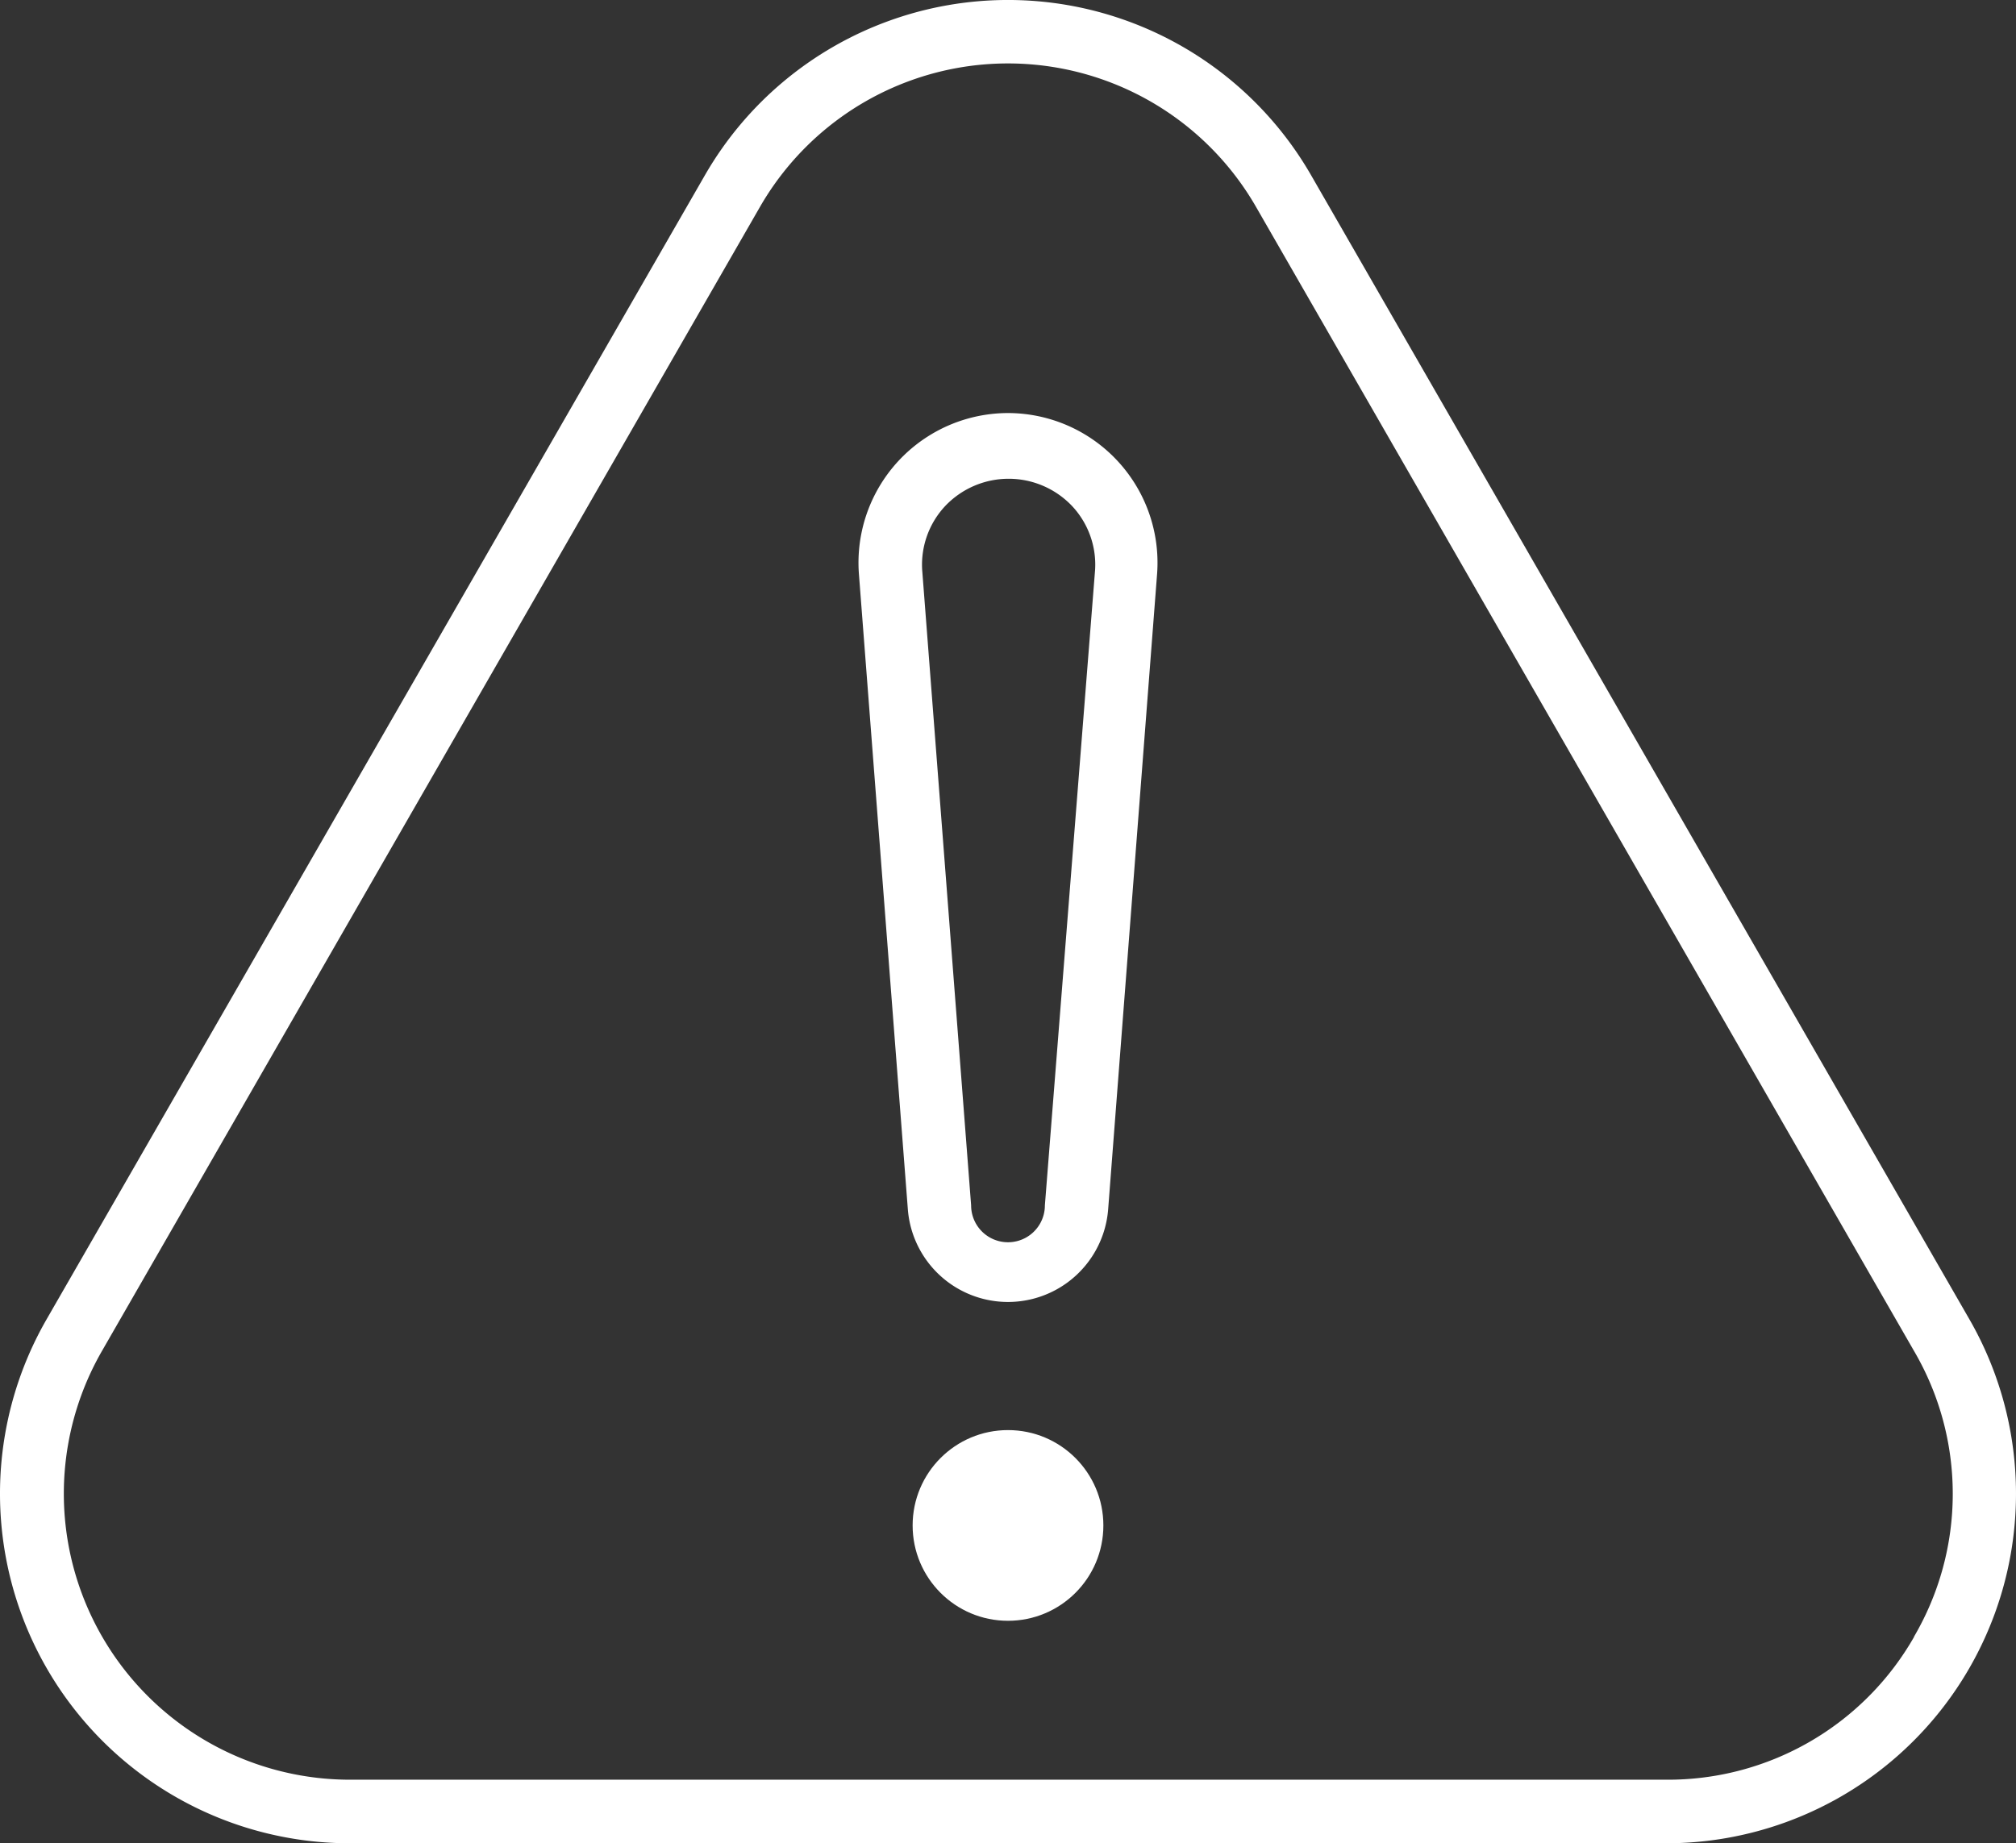 <svg xmlns="http://www.w3.org/2000/svg" width="63.416" height="57.996" viewBox="0 0 63.416 57.996"><rect x="0" y="0" width="63.416" height="57.996" fill="#333333" stroke="none"/><defs><style>.a{fill:#fff;}</style></defs><g transform="translate(-0.292 -3.004)"><path class="a" d="M62.24,44.51l-20.71-36a11,11,0,0,0-19.06,0l-20.71,36A11,11,0,0,0,11.3,61H52.7a11,11,0,0,0,9.54-16.49Zm-1.74,10A8.91,8.91,0,0,1,52.7,59H11.3A9,9,0,0,1,3.5,45.51l20.7-36a9,9,0,0,1,15.6,0l20.7,36a8.9,8.9,0,0,1,0,8.99Z"/><path class="a" d="M32,16a4.71,4.71,0,0,0-4.69,5.06l1.54,20a3.16,3.16,0,0,0,6.3,0l1.54-20A4.71,4.71,0,0,0,32,16Zm1.16,24.93a1.16,1.16,0,0,1-2.32,0l-1.54-20a2.7,2.7,0,0,1,.72-2,2.75,2.75,0,0,1,4,0,2.7,2.7,0,0,1,.72,2Z"/><circle class="a" cx="3" cy="3" r="3" transform="translate(29 48)"/></g></svg>